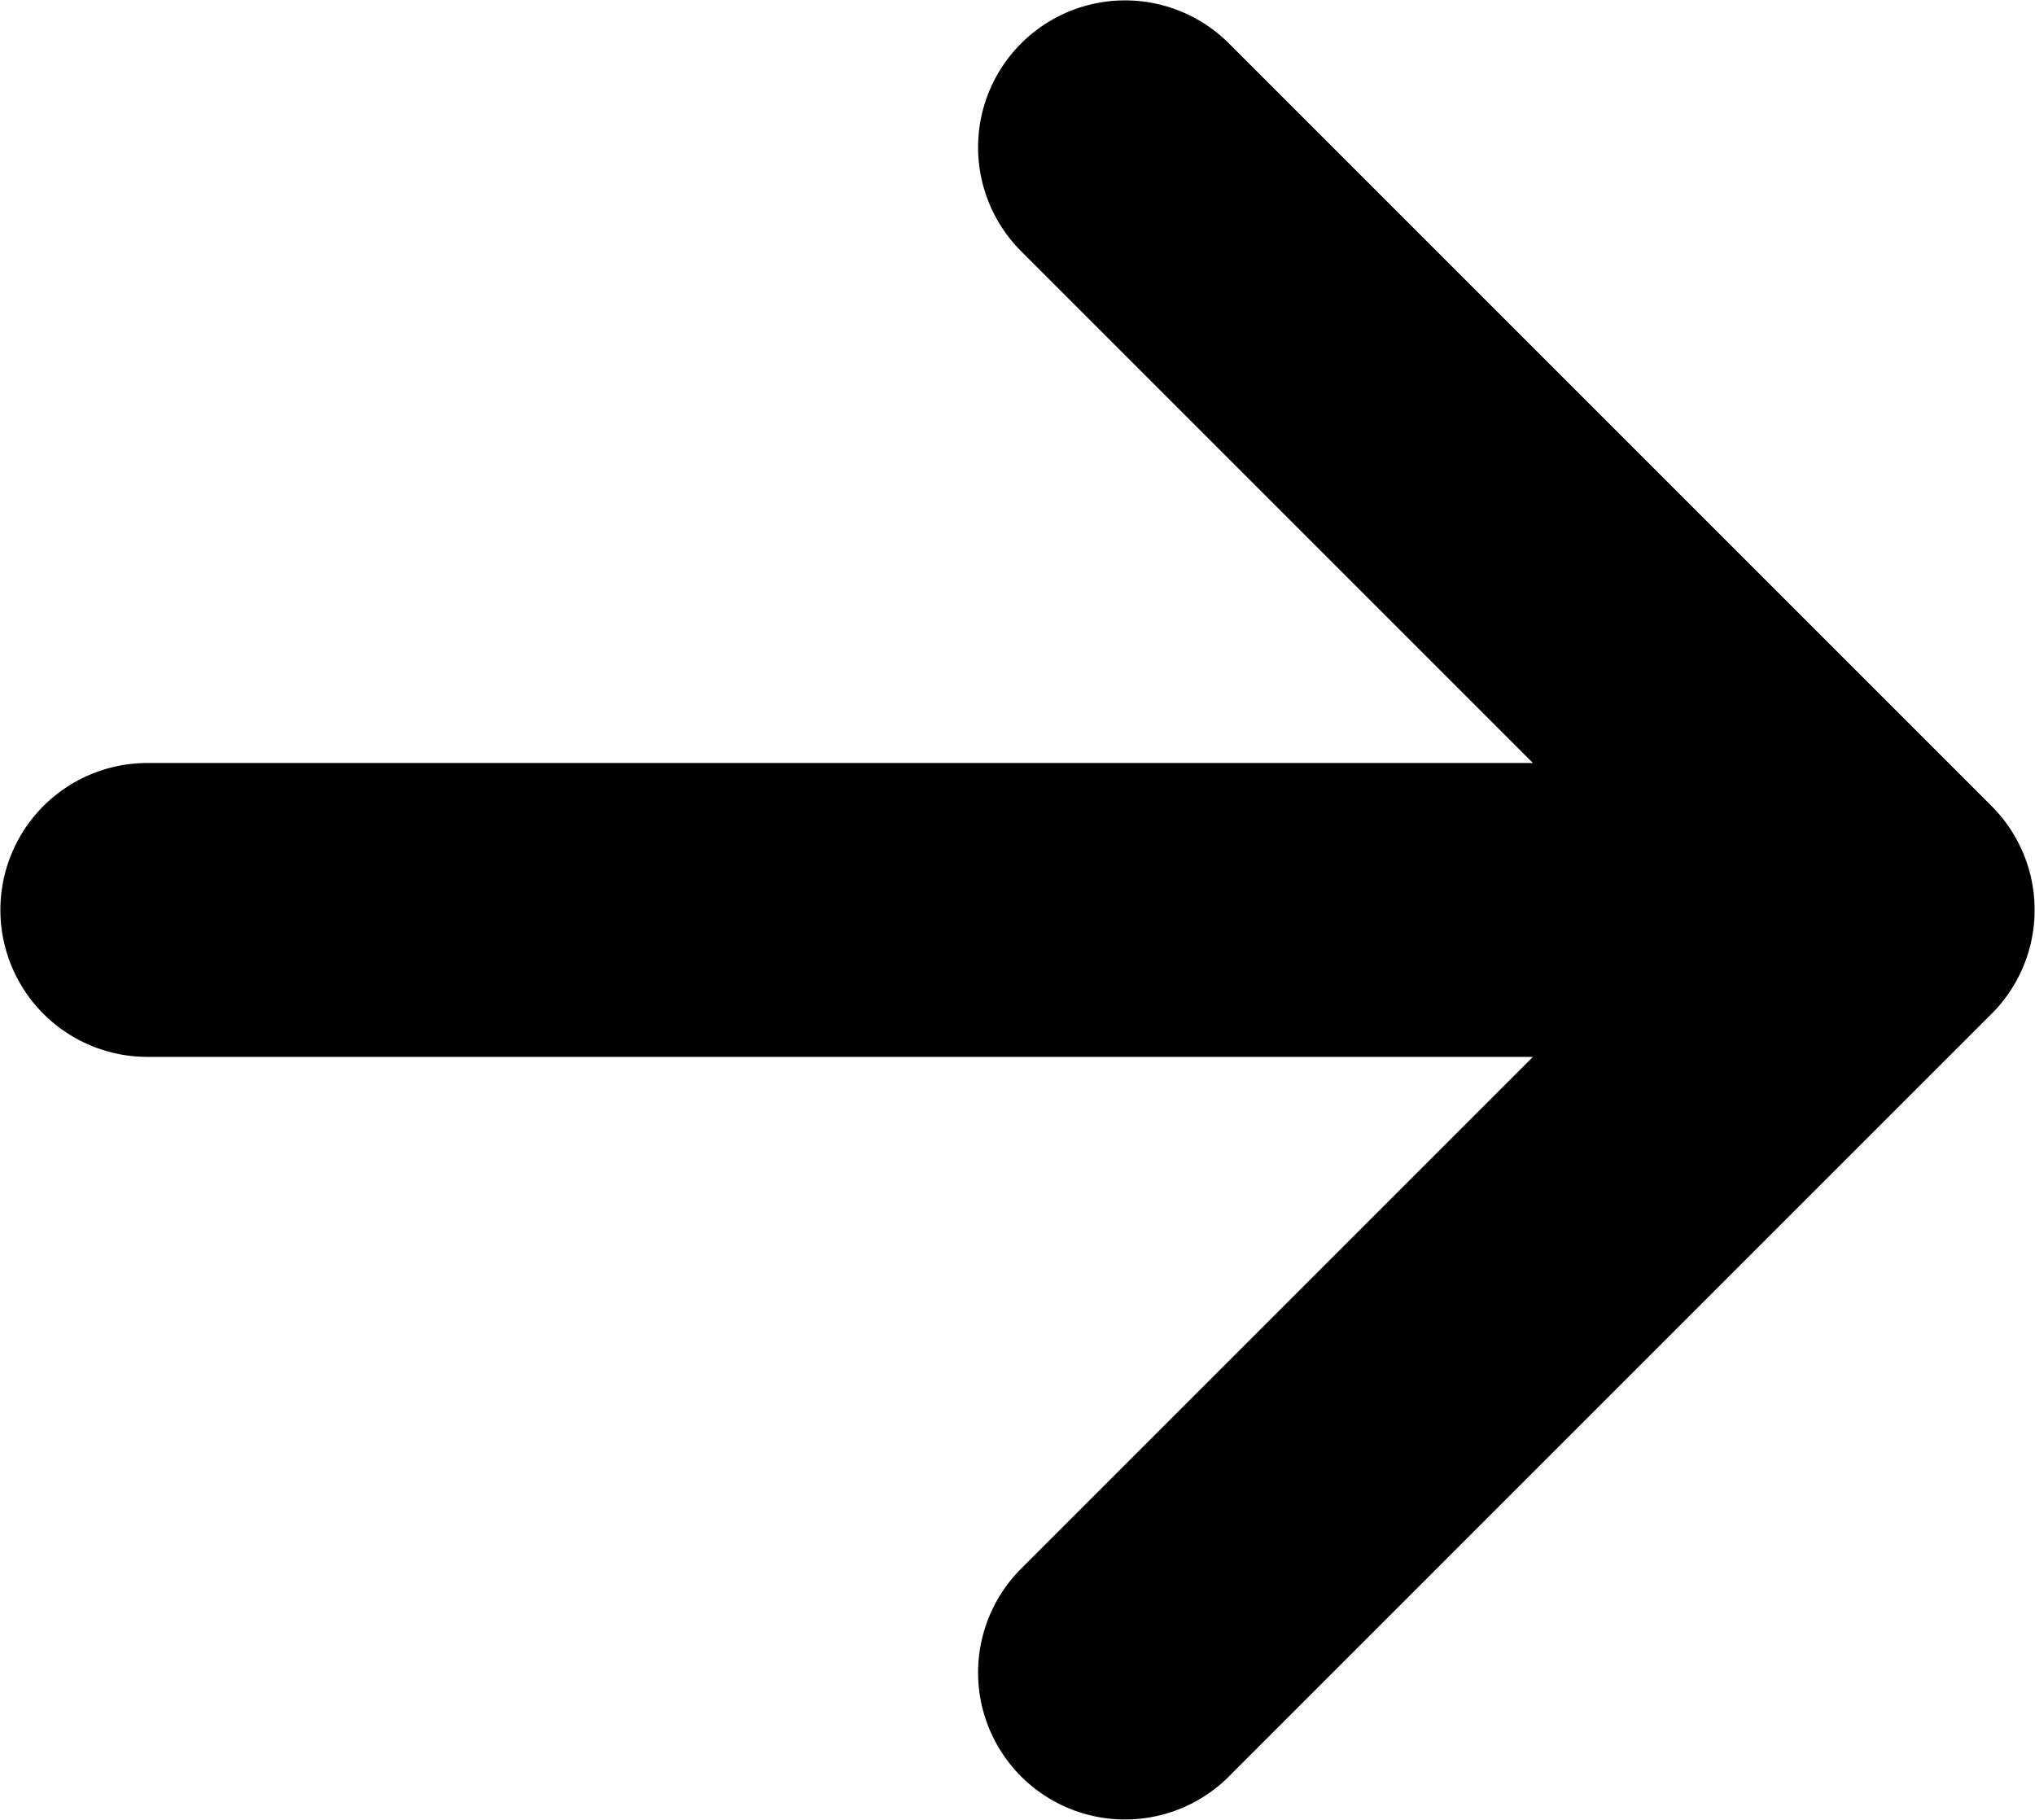<svg xmlns="http://www.w3.org/2000/svg" viewBox="0 0 27.35 24.46"><path d="M1.98 12.23h22.97M15.12 1.98l10.25 10.25-10.25 10.25" style="fill:none;stroke:#000;stroke-linecap:round;stroke-linejoin:round;stroke-width:3.95px"/></svg>